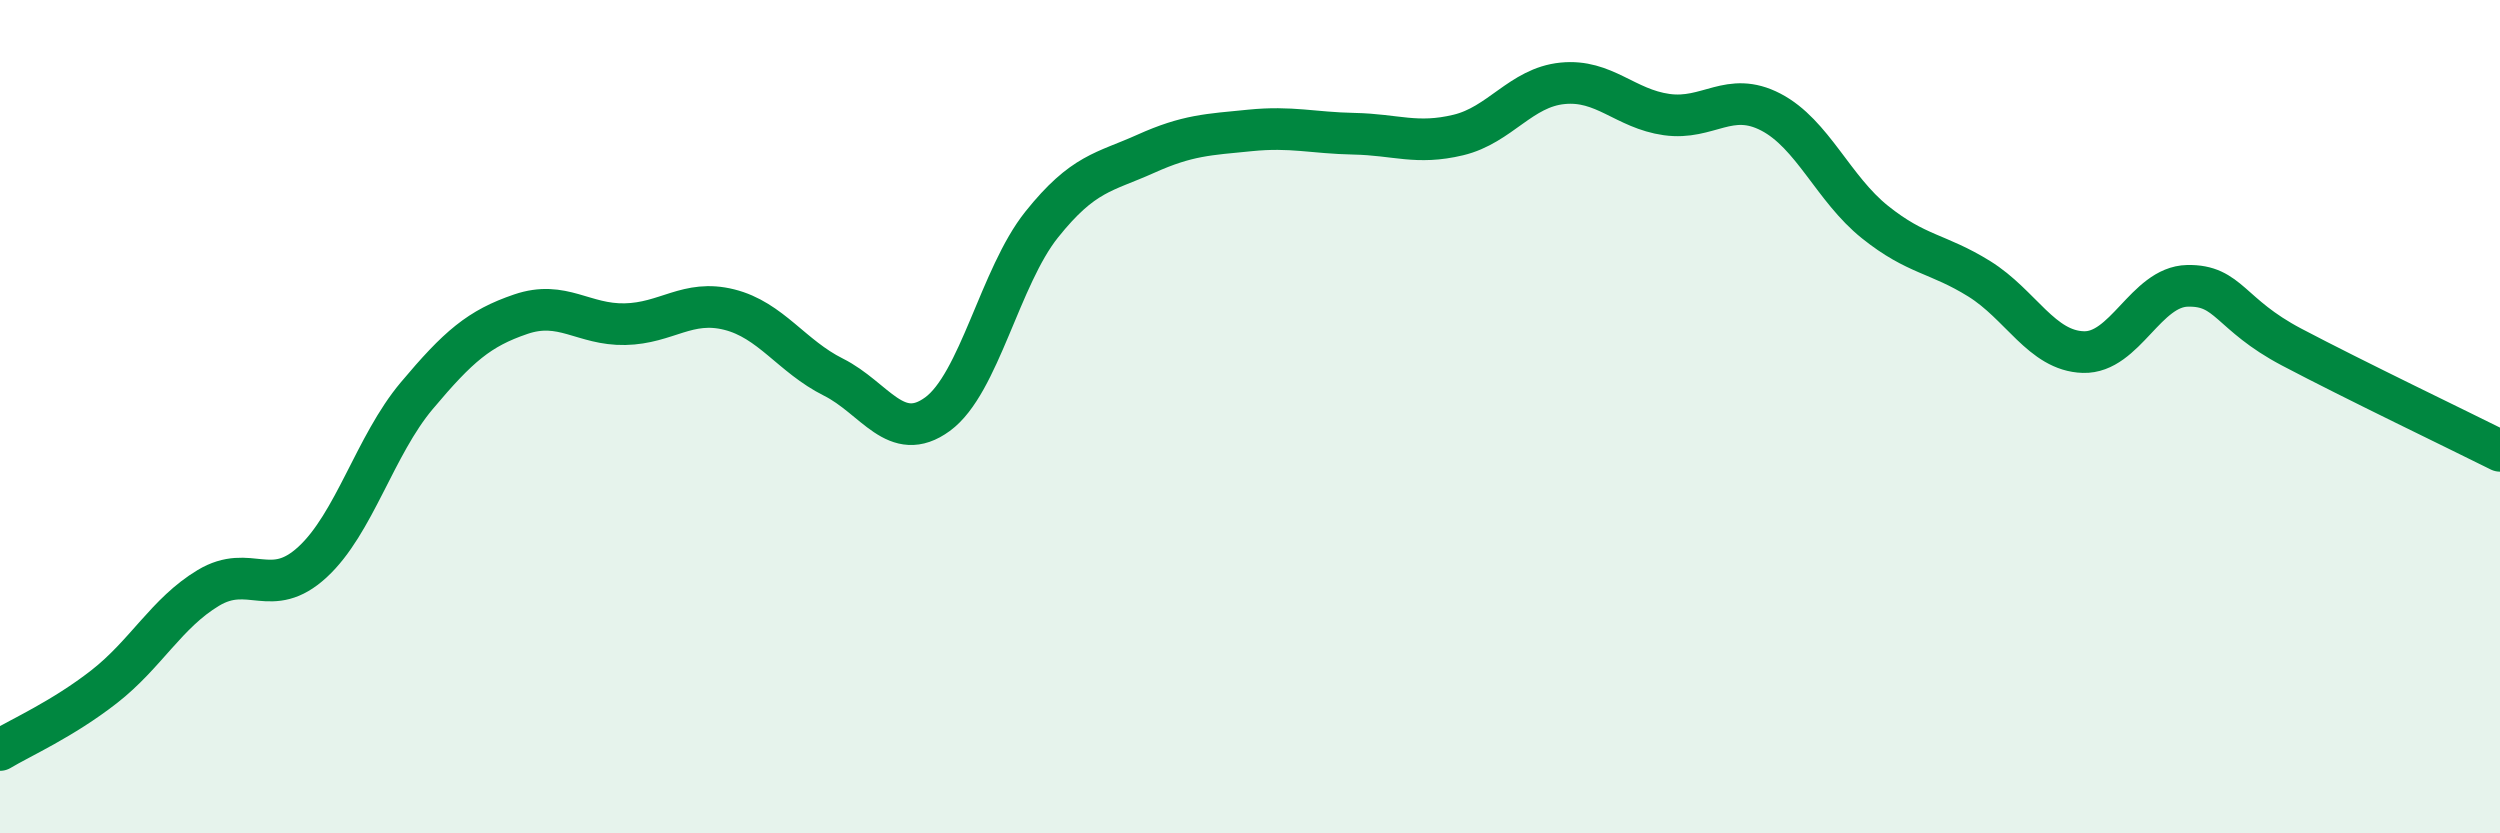 
    <svg width="60" height="20" viewBox="0 0 60 20" xmlns="http://www.w3.org/2000/svg">
      <path
        d="M 0,18 C 0.5,17.7 1.5,17.26 2.5,16.48 C 3.5,15.7 4,14.71 5,14.11 C 6,13.51 6.5,14.41 7.5,13.49 C 8.5,12.57 9,10.69 10,9.5 C 11,8.31 11.5,7.88 12.5,7.54 C 13.5,7.2 14,7.8 15,7.78 C 16,7.76 16.5,7.18 17.5,7.43 C 18.5,7.68 19,8.55 20,9.05 C 21,9.55 21.5,10.67 22.5,9.94 C 23.5,9.21 24,6.64 25,5.39 C 26,4.14 26.5,4.14 27.5,3.69 C 28.5,3.24 29,3.23 30,3.13 C 31,3.03 31.5,3.19 32.5,3.21 C 33.5,3.23 34,3.48 35,3.24 C 36,3 36.5,2.1 37.5,2 C 38.5,1.9 39,2.61 40,2.75 C 41,2.89 41.5,2.17 42.5,2.69 C 43.5,3.21 44,4.53 45,5.33 C 46,6.13 46.5,6.07 47.5,6.69 C 48.5,7.31 49,8.42 50,8.45 C 51,8.48 51.5,6.88 52.5,6.86 C 53.5,6.84 53.5,7.54 55,8.33 C 56.5,9.12 59,10.32 60,10.82L60 20L0 20Z"
        fill="#008740"
        opacity="0.1"
        stroke-linecap="round"
        stroke-linejoin="round"
      />
      <path
        d="M 0,18 C 0.5,17.7 1.5,17.26 2.5,16.48 C 3.5,15.7 4,14.71 5,14.11 C 6,13.51 6.5,14.41 7.5,13.49 C 8.5,12.57 9,10.69 10,9.5 C 11,8.31 11.5,7.88 12.5,7.54 C 13.5,7.2 14,7.8 15,7.78 C 16,7.76 16.5,7.18 17.5,7.43 C 18.5,7.68 19,8.55 20,9.05 C 21,9.55 21.5,10.67 22.5,9.94 C 23.5,9.21 24,6.64 25,5.39 C 26,4.14 26.5,4.14 27.5,3.69 C 28.5,3.24 29,3.23 30,3.13 C 31,3.03 31.5,3.19 32.5,3.21 C 33.5,3.23 34,3.48 35,3.24 C 36,3 36.5,2.1 37.5,2 C 38.5,1.9 39,2.61 40,2.75 C 41,2.89 41.5,2.17 42.5,2.69 C 43.5,3.21 44,4.53 45,5.33 C 46,6.13 46.5,6.07 47.5,6.69 C 48.5,7.31 49,8.42 50,8.45 C 51,8.48 51.5,6.88 52.5,6.86 C 53.5,6.84 53.5,7.54 55,8.33 C 56.5,9.12 59,10.32 60,10.82"
        stroke="#008740"
        stroke-width="1"
        fill="none"
        stroke-linecap="round"
        stroke-linejoin="round"
      />
    </svg>
  